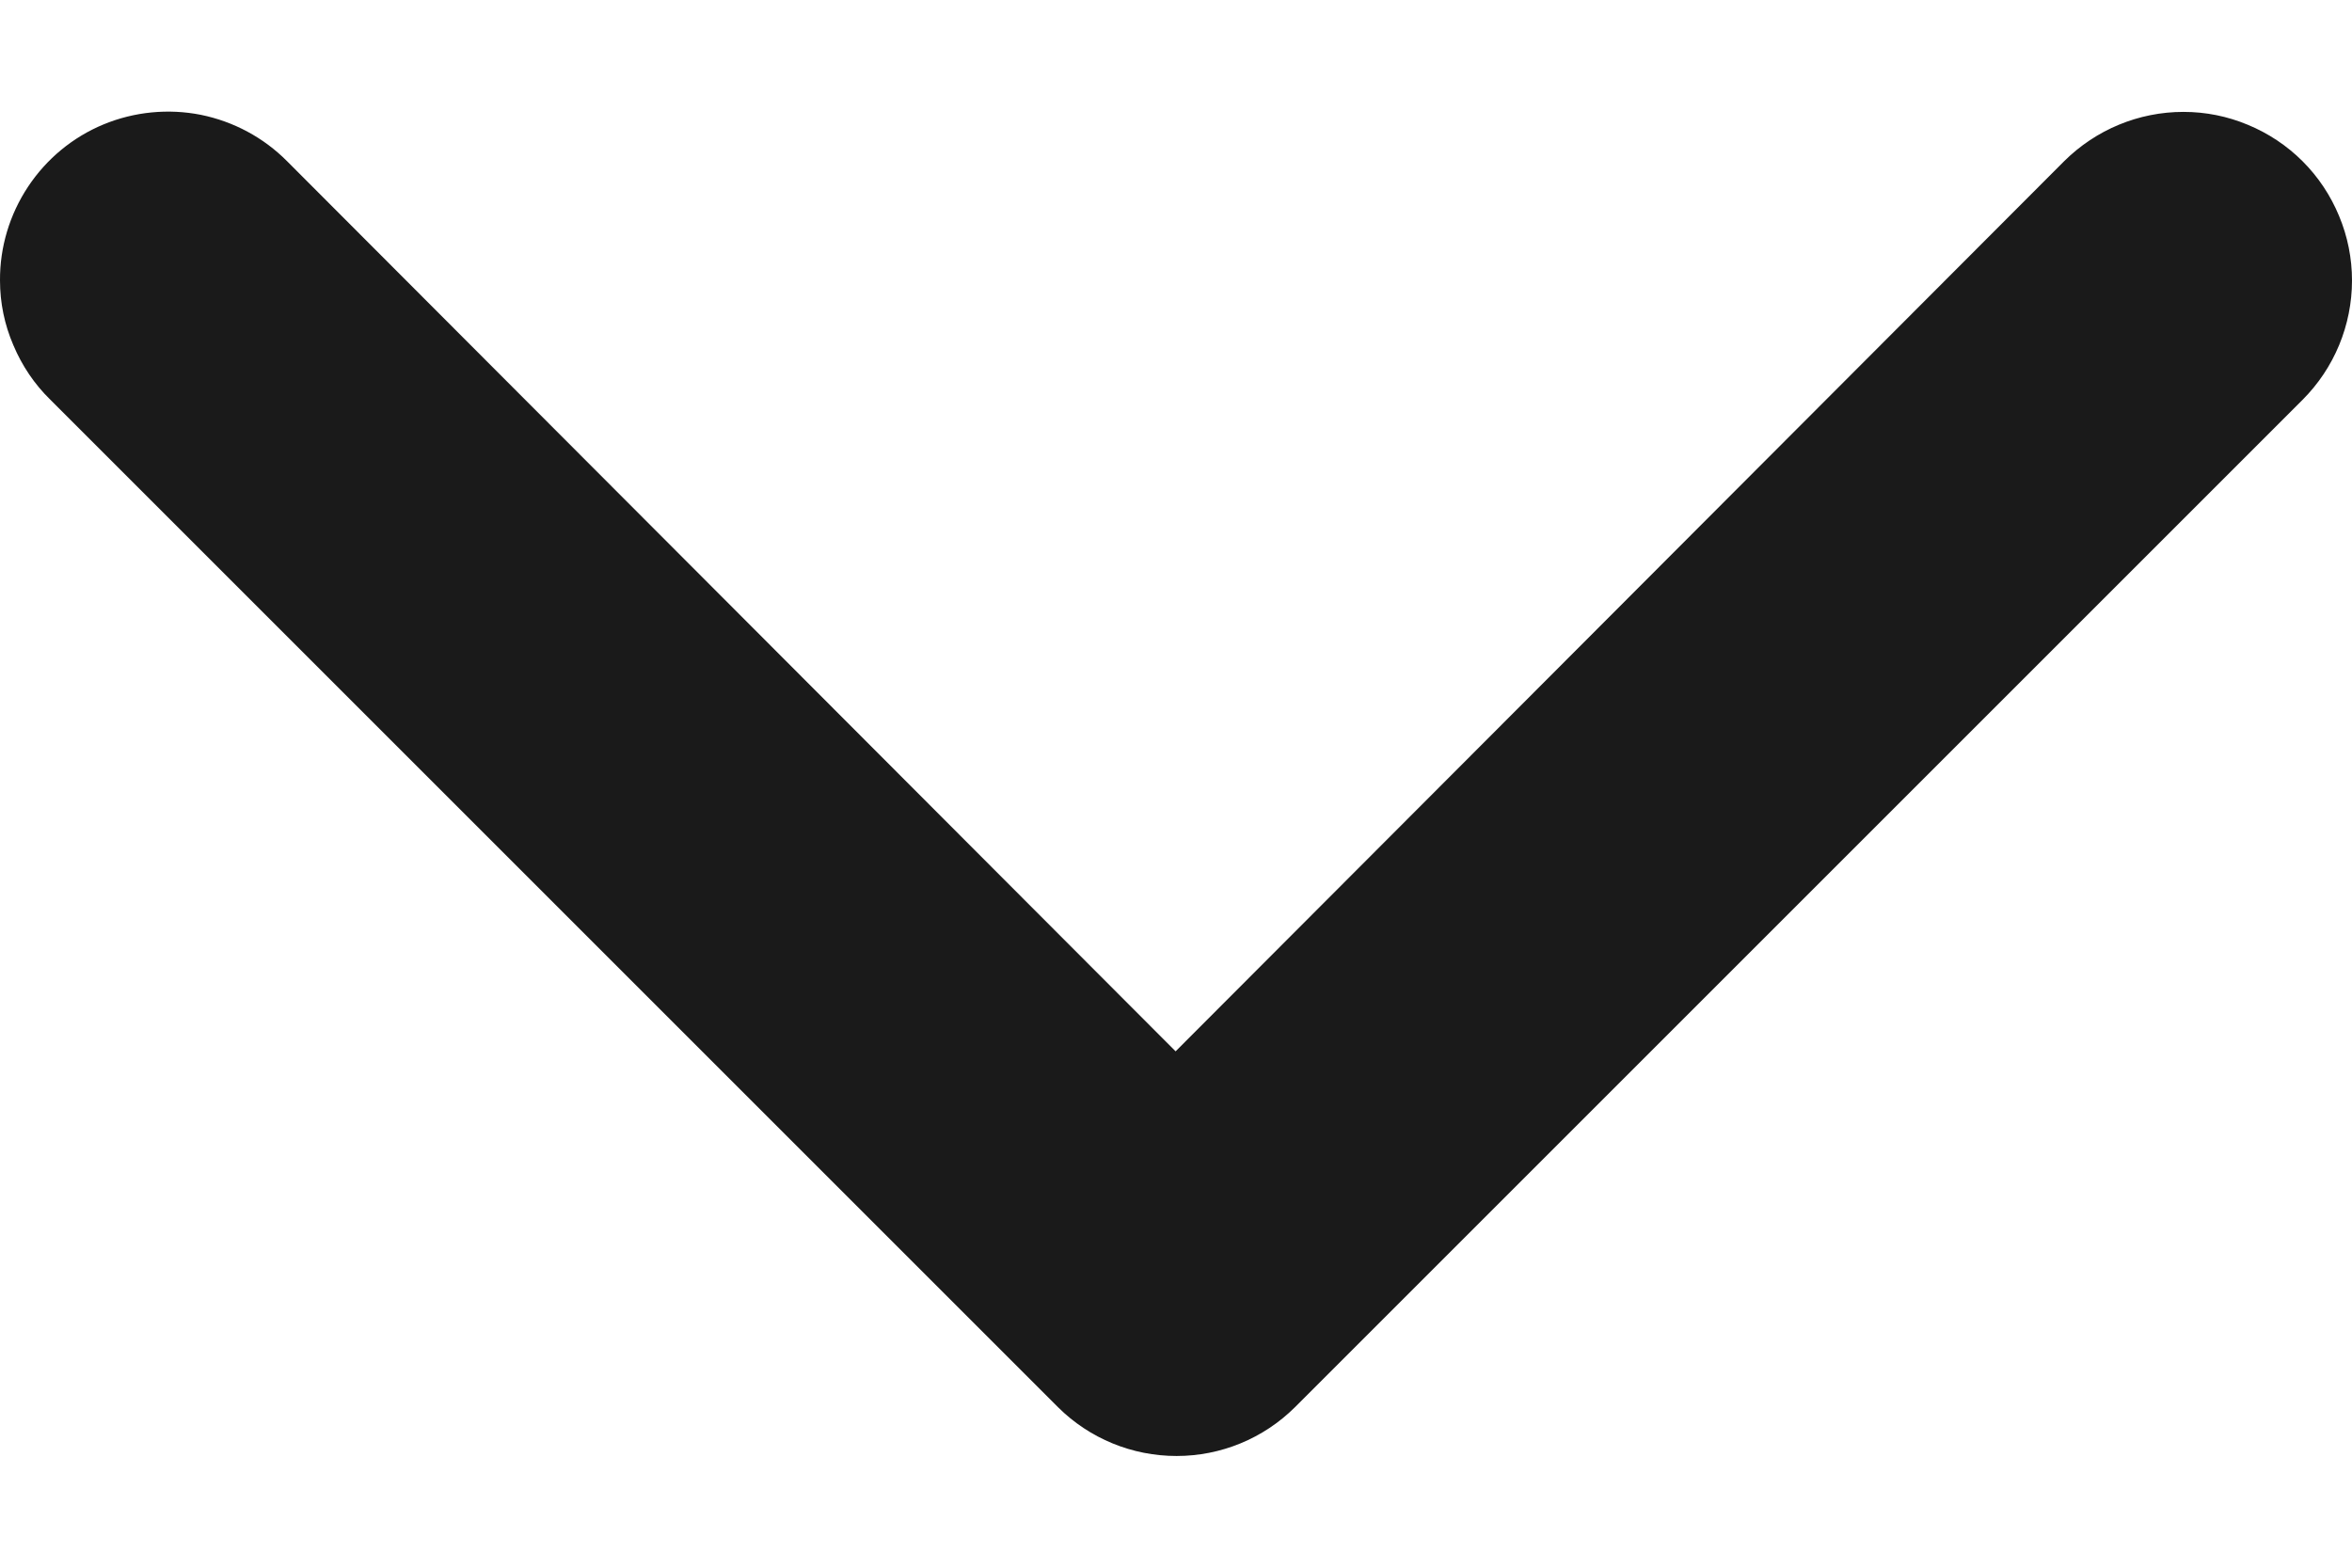 <svg width="12" height="8" viewBox="0 0 12 8" fill="none" xmlns="http://www.w3.org/2000/svg">
<path d="M1.42674e-05 1.431C-0.001 1.261 0.049 1.095 0.143 0.953C0.237 0.811 0.371 0.7 0.528 0.635C0.685 0.57 0.859 0.553 1.025 0.586C1.192 0.62 1.345 0.702 1.465 0.823L5.998 5.365L10.531 0.823C10.693 0.662 10.911 0.571 11.14 0.571C11.253 0.571 11.364 0.593 11.469 0.637C11.573 0.68 11.668 0.743 11.748 0.823C11.828 0.903 11.891 0.998 11.934 1.102C11.978 1.207 12 1.319 12 1.431C12 1.66 11.909 1.879 11.748 2.04L6.607 7.181C6.446 7.341 6.229 7.43 6.003 7.43C5.776 7.43 5.559 7.341 5.398 7.181L0.257 2.04C0.176 1.961 0.112 1.866 0.068 1.761C0.023 1.657 0 1.545 1.42674e-05 1.431Z" fill="#1A1A1A"/>
</svg>
